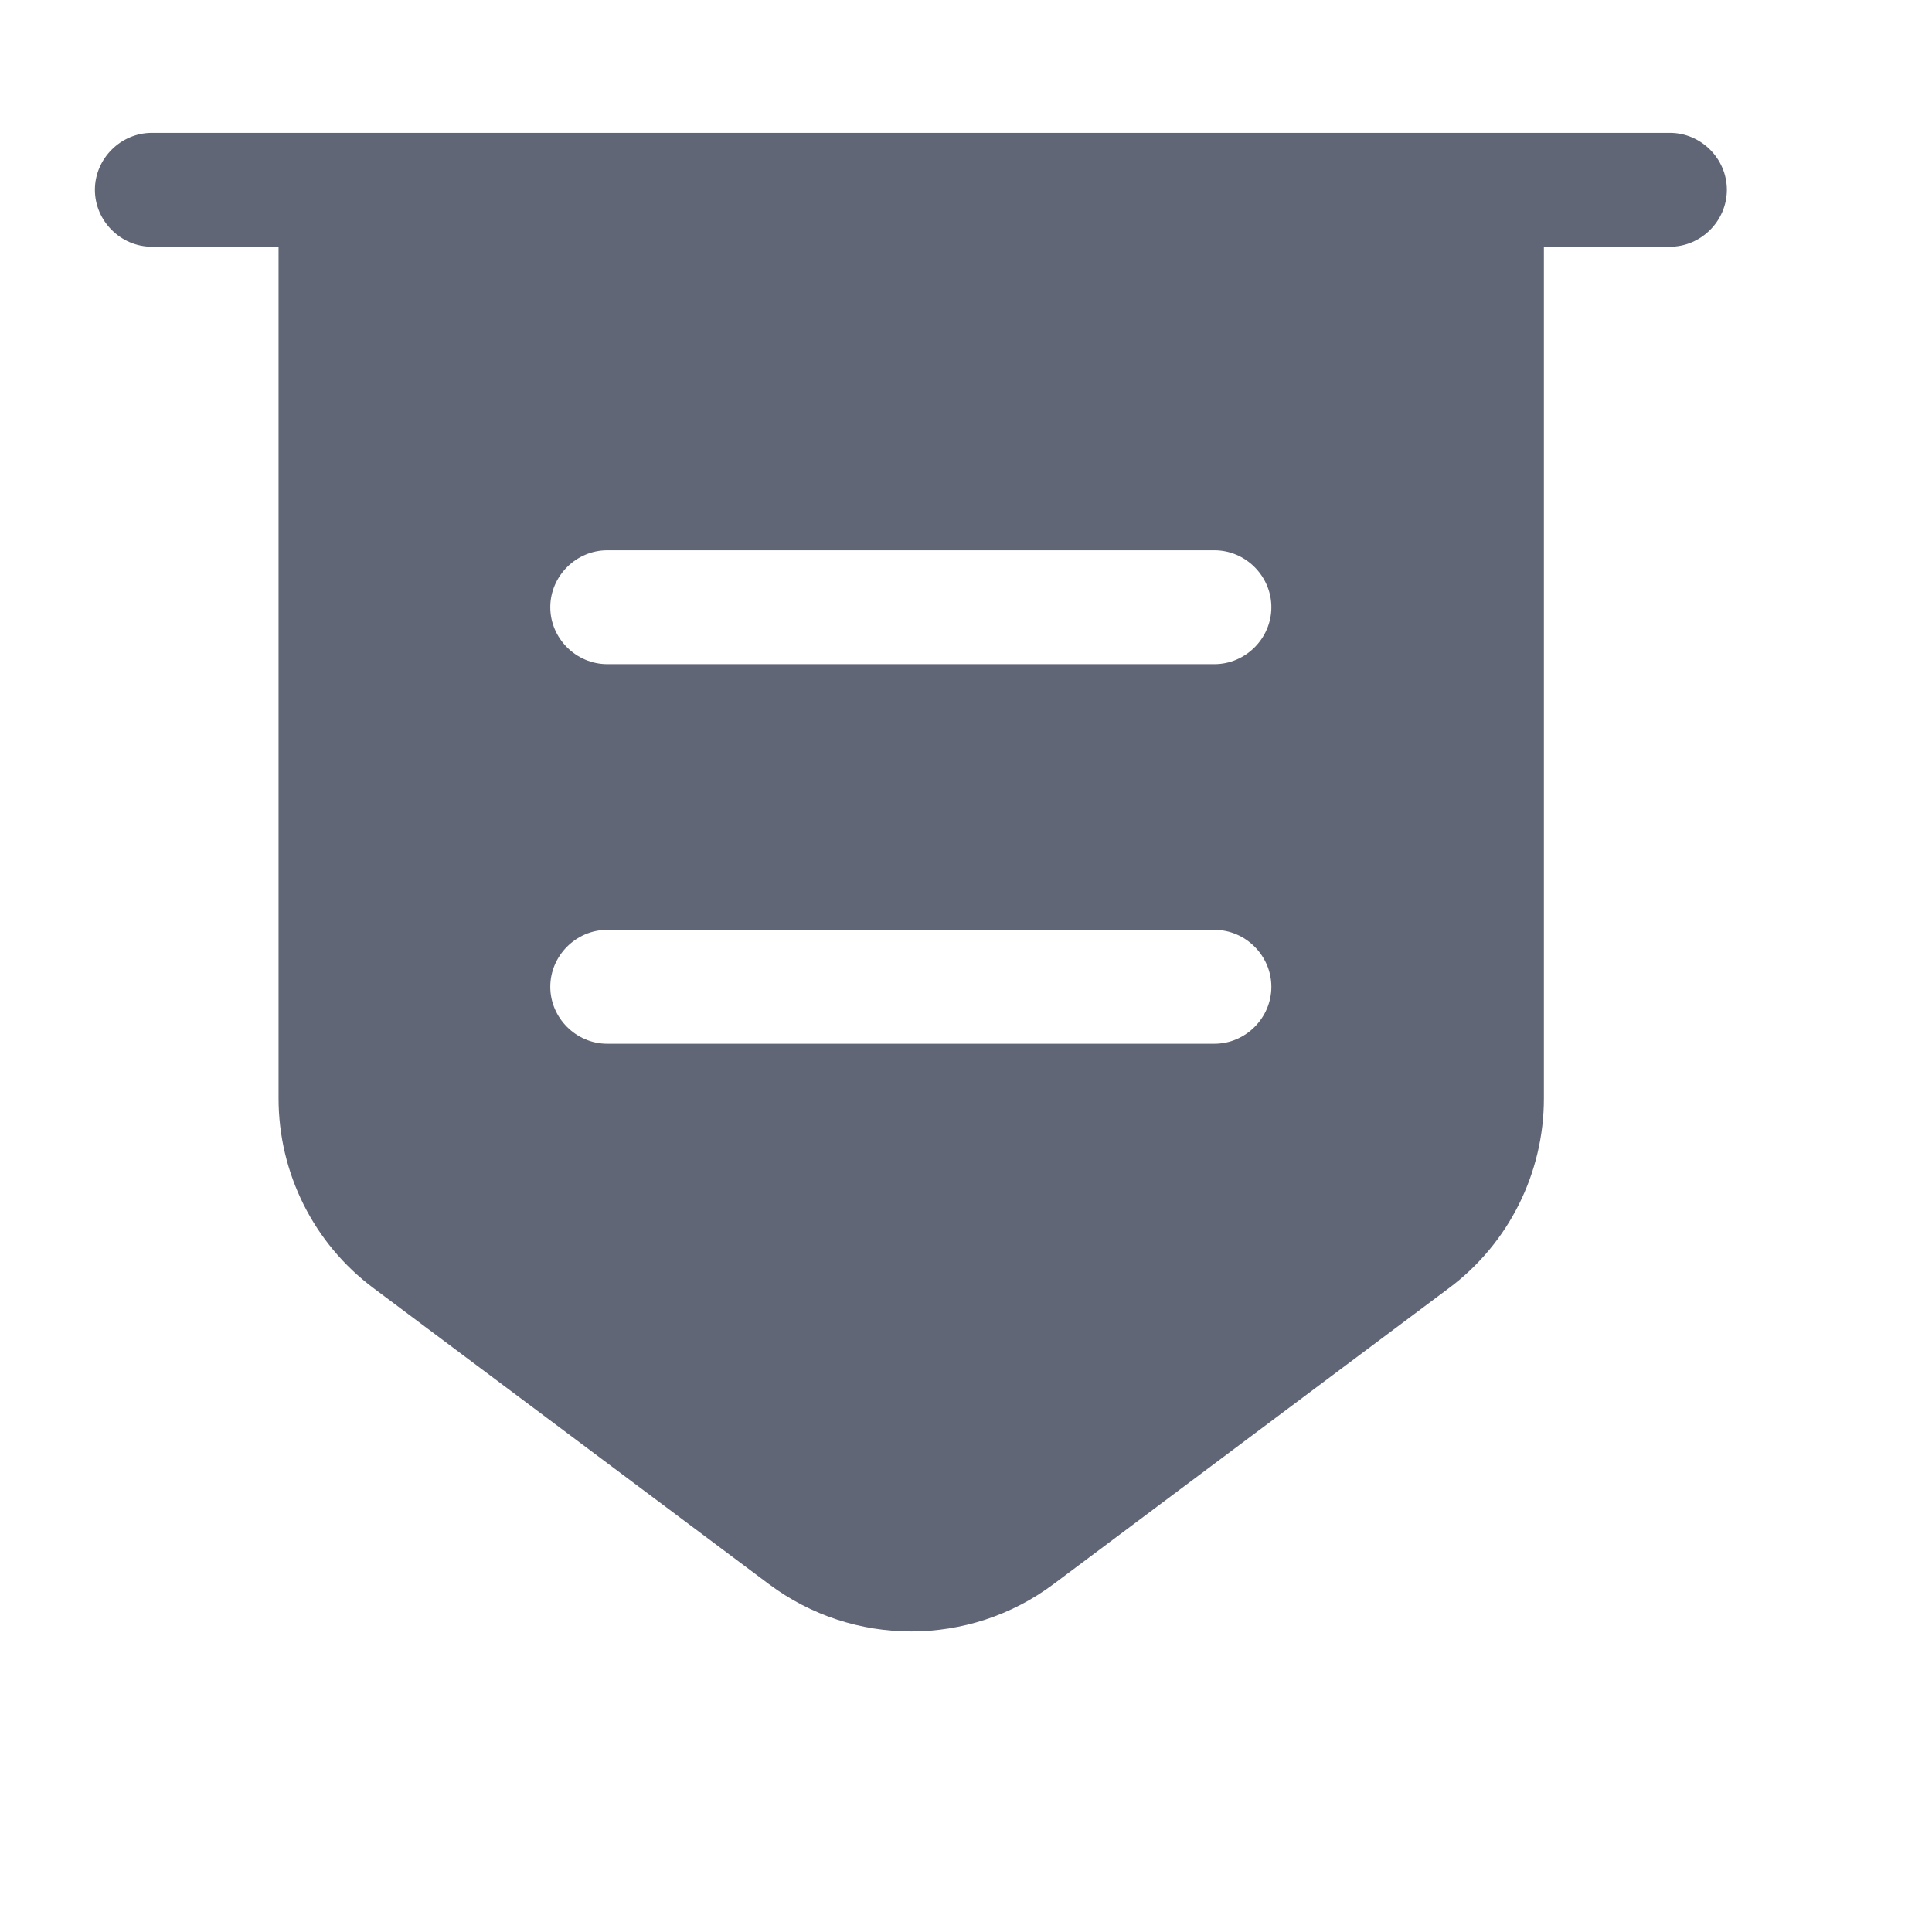 <?xml version="1.0" encoding="utf-8"?>
<svg xmlns="http://www.w3.org/2000/svg" fill="none" height="100%" overflow="visible" preserveAspectRatio="none" style="display: block;" viewBox="0 0 17 17" width="100%">
<g id="vuesax/bold/bill">
<g id="vuesax/bold/bill_2">
<g id="bill">
<path d="M16.03 0H0V16.03H16.03V0Z" fill="#333B49" id="Vector" opacity="0"/>
<g id="Vector_2" opacity="0">
</g>
<path d="M14.694 2.171H1.336C1.062 2.171 0.835 1.944 0.835 1.67C0.835 1.396 1.062 1.169 1.336 1.169H14.694C14.968 1.169 15.195 1.396 15.195 1.67C15.195 1.944 14.968 2.171 14.694 2.171Z" fill="#606676" id="Vector_3"/>
<path d="M2.451 1.67V9.665C2.451 10.319 2.758 10.94 3.286 11.334L6.766 13.939C7.507 14.494 8.529 14.494 9.27 13.939L12.75 11.334C13.278 10.94 13.585 10.319 13.585 9.665V1.67H2.451ZM10.686 9.184H5.343C5.069 9.184 4.842 8.957 4.842 8.683C4.842 8.409 5.069 8.182 5.343 8.182H10.686C10.96 8.182 11.187 8.409 11.187 8.683C11.187 8.957 10.96 9.184 10.686 9.184ZM10.686 5.844H5.343C5.069 5.844 4.842 5.617 4.842 5.343C4.842 5.069 5.069 4.842 5.343 4.842H10.686C10.96 4.842 11.187 5.069 11.187 5.343C11.187 5.617 10.96 5.844 10.686 5.844Z" fill="#606676" id="Vector_4"/>
</g>
</g>
</g>
</svg>